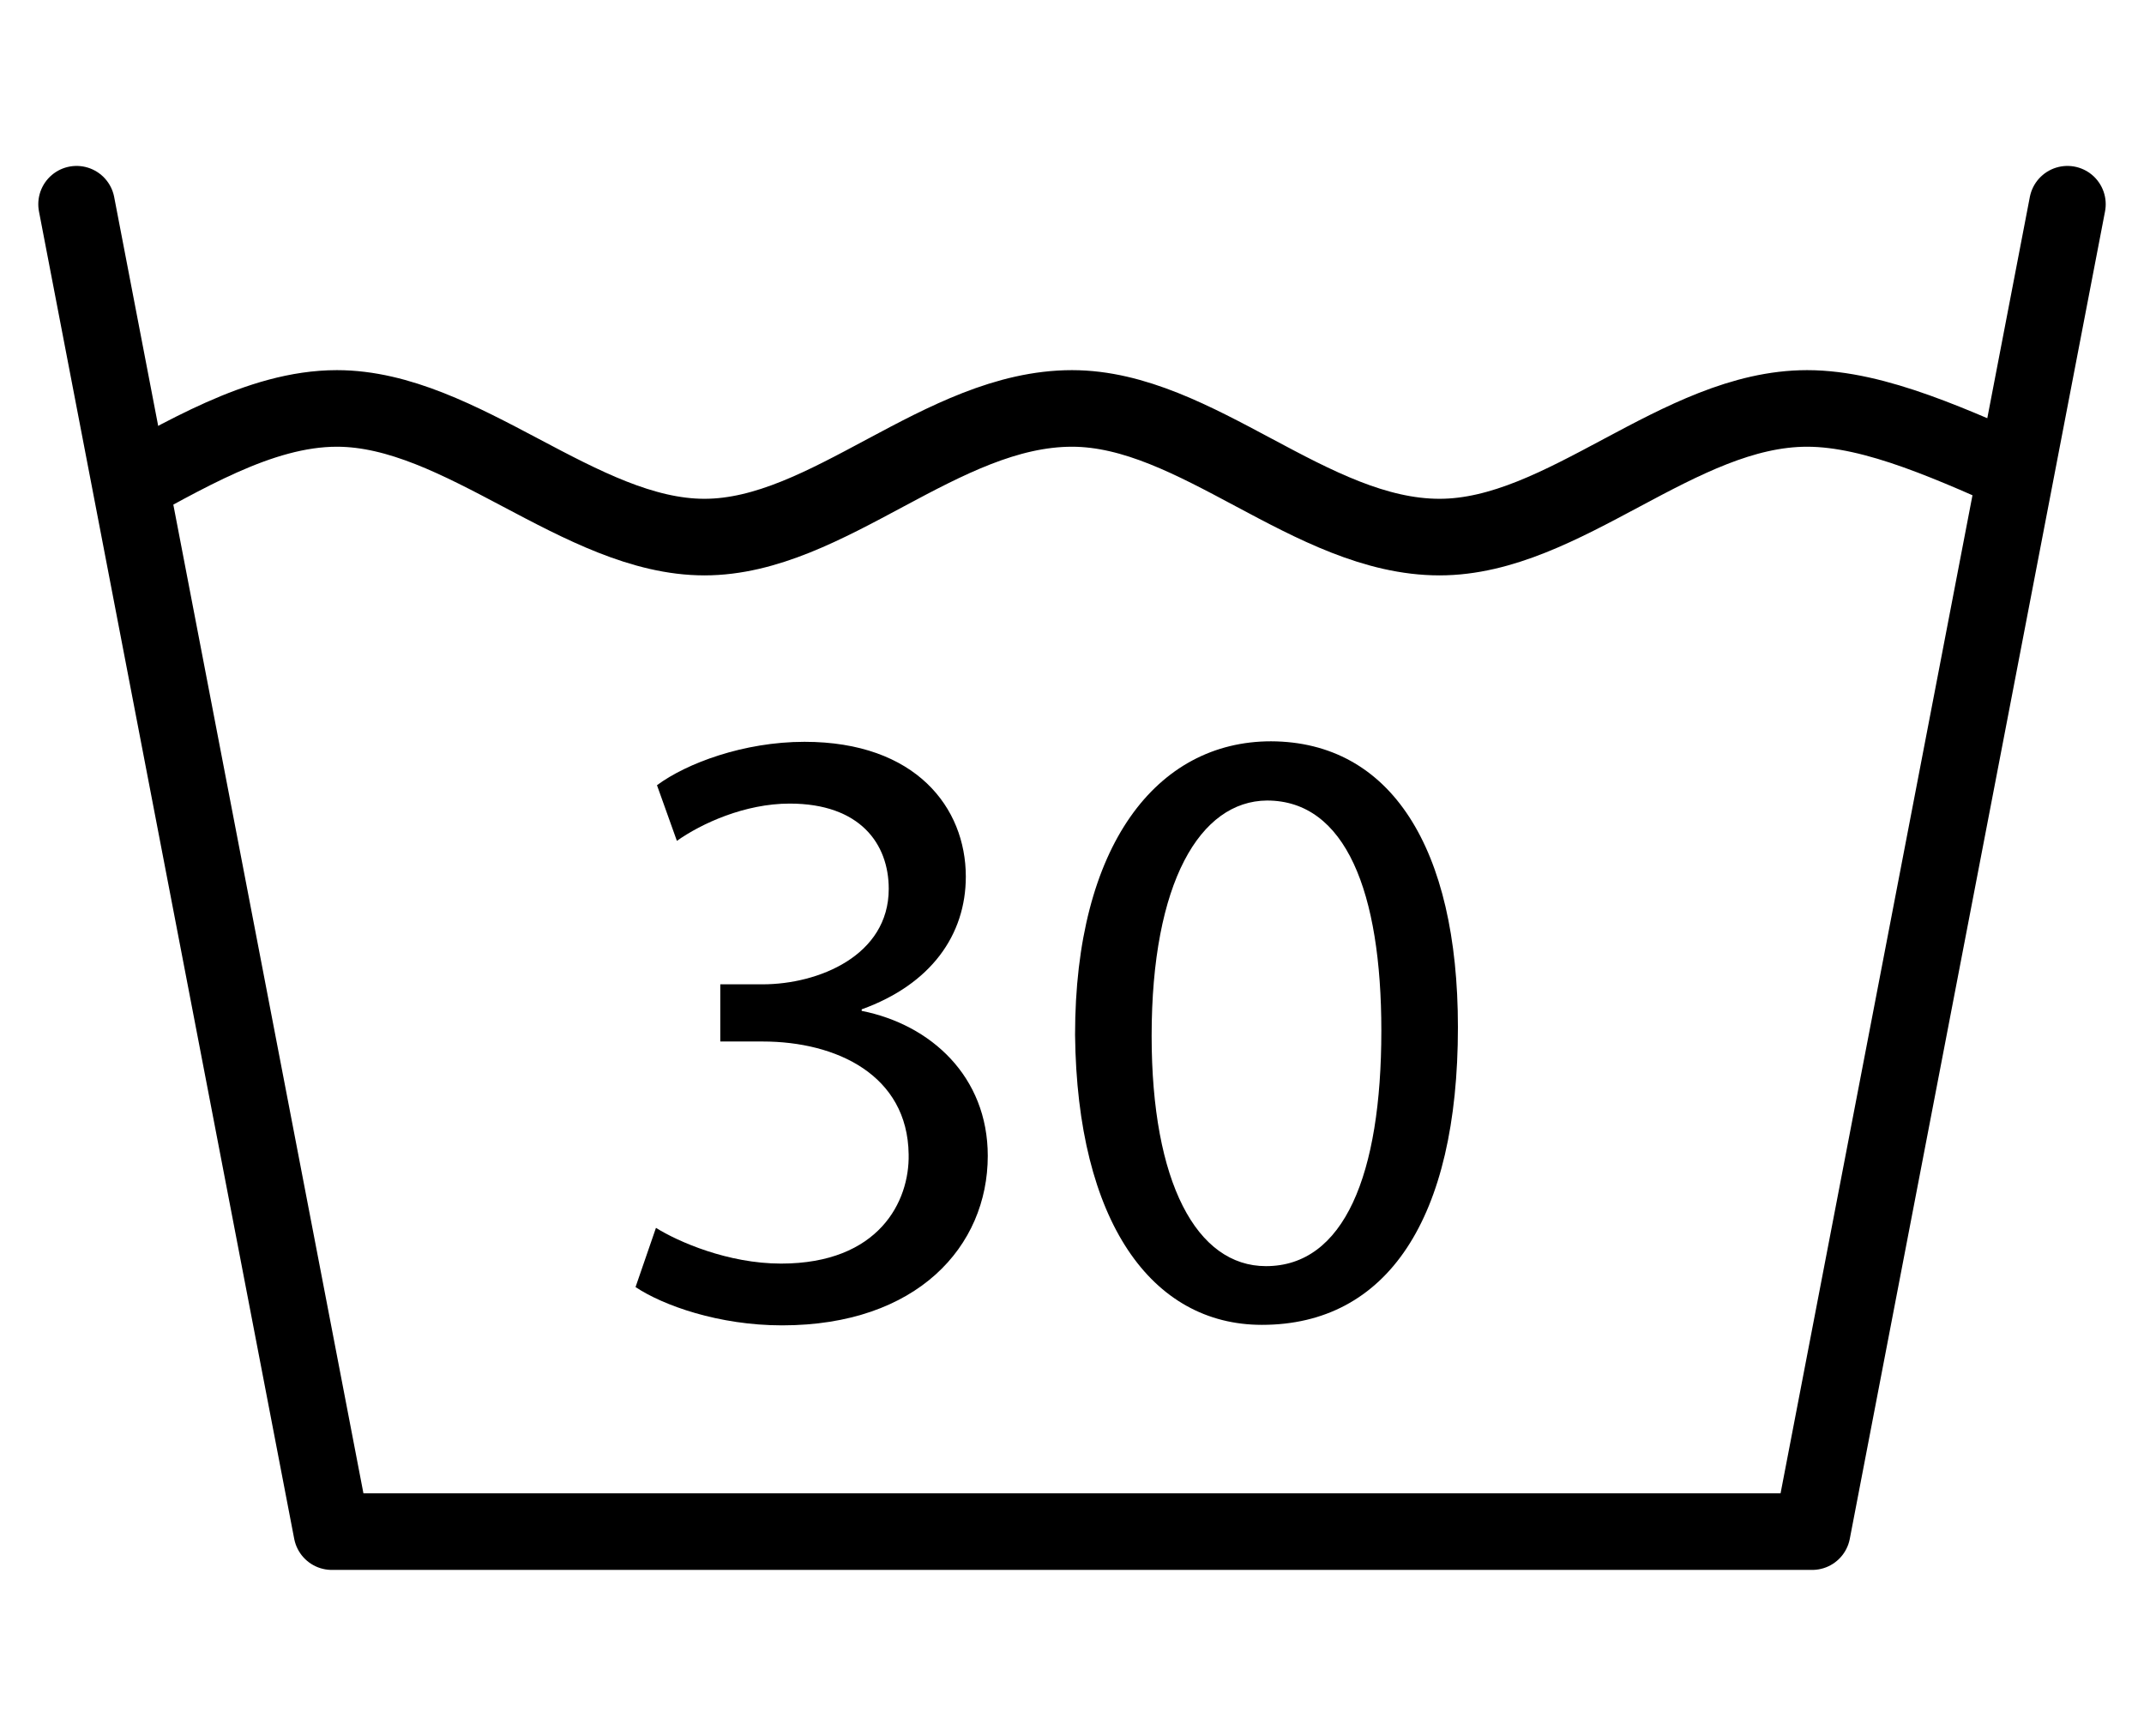 <svg xml:space="preserve" style="enable-background:new 0 0 42 34;" viewBox="0 0 42 34" y="0px" x="0px" xmlns:xlink="http://www.w3.org/1999/xlink" xmlns="http://www.w3.org/2000/svg" version="1.1">
<style type="text/css">
	.st0{fill:none;stroke:#000000;stroke-width:1.5;stroke-linecap:round;stroke-linejoin:round;stroke-miterlimit:10;}
	.st1{fill:none;stroke:#000000;stroke-width:1.5;stroke-miterlimit:10;}
	.st2{display:none;}
	.st3{display:inline;fill:none;stroke:#000000;stroke-width:1.5;stroke-linecap:round;stroke-linejoin:round;stroke-miterlimit:10;}
	.st4{display:inline;fill:#1D1D1B;}
</style>
<g id="Ebene_1">
	<polyline points="1.5,4 6.5,30 35.5,30 40.5,4" class="st0"></polyline>
	<path d="M2.21,9.67C3.56,8.96,5.07,8,6.6,8c2.44,0,4.77,2.52,7.2,2.52C16.22,10.52,18.44,8,21,8
		c2.44,0,4.68,2.52,7.2,2.52c2.44,0,4.68-2.52,7.2-2.52c1.35,0,2.9,0.73,4.44,1.41" class="st1"></path>
	<g>
		<path d="M12.85,24.05c0.43,0.27,1.41,0.7,2.45,0.7c1.92,0,2.52-1.22,2.5-2.14c-0.02-1.55-1.41-2.21-2.86-2.21h-0.83v-1.12h0.83
			c1.09,0,2.47-0.56,2.47-1.87c0-0.88-0.56-1.67-1.94-1.67c-0.88,0-1.73,0.39-2.21,0.73l-0.39-1.09c0.58-0.43,1.7-0.85,2.89-0.85
			c2.18,0,3.16,1.29,3.16,2.64c0,1.14-0.68,2.11-2.04,2.6v0.03c1.36,0.27,2.47,1.29,2.47,2.84c0,1.77-1.38,3.32-4.03,3.32
			c-1.24,0-2.33-0.39-2.87-0.75L12.85,24.05z"></path>
		<path d="M28.56,20.12c0,3.76-1.39,5.83-3.84,5.83c-2.16,0-3.62-2.02-3.66-5.68c0-3.71,1.6-5.75,3.84-5.75
			C27.24,14.53,28.56,16.6,28.56,20.12z M22.56,20.29c0,2.87,0.88,4.51,2.24,4.51c1.53,0,2.26-1.79,2.26-4.61
			c0-2.72-0.7-4.51-2.24-4.51C23.51,15.69,22.56,17.28,22.56,20.29z"></path>
	</g>
</g>
<g class="st2" id="Ebene_2">
	<path d="M35.5,14.5c0,0-7,0-18,0s-15,13-15,13h37L33,6.5H12" class="st3"></path>
	<circle r="1.5" cy="21" cx="21.5" class="st4"></circle>
</g>
</svg>
